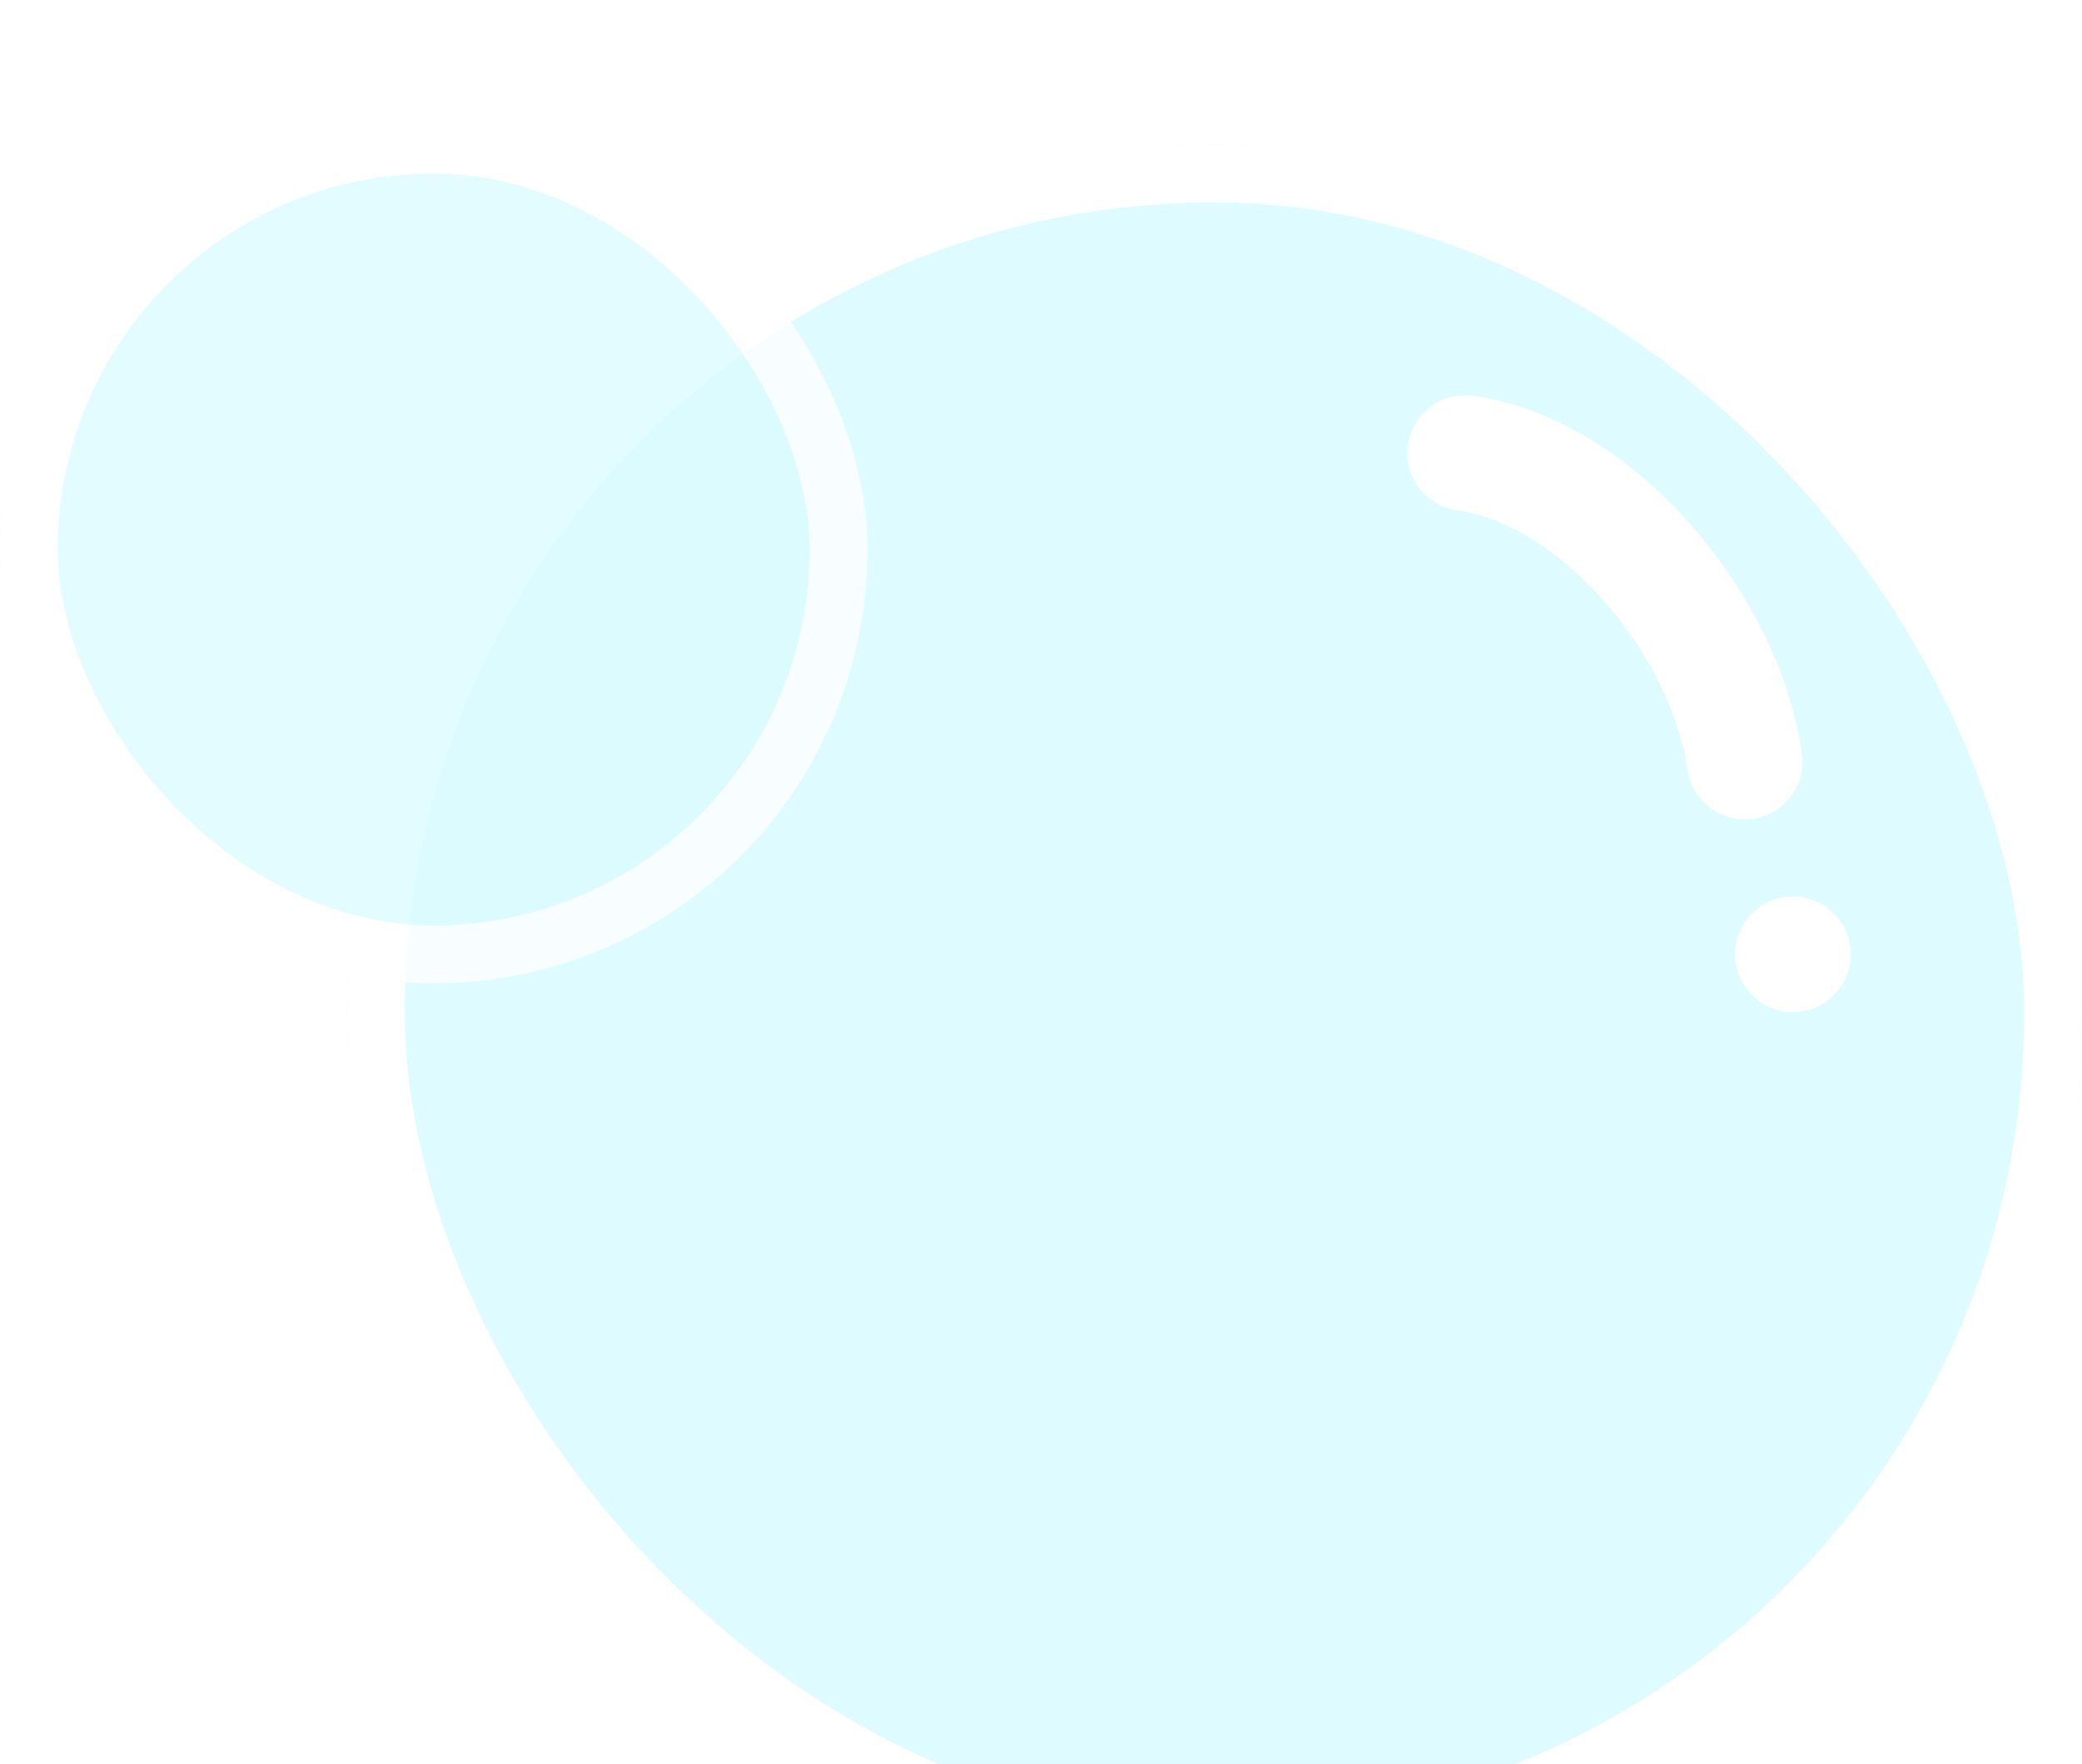 <svg width="72" height="61" viewBox="0 0 72 61" fill="none" xmlns="http://www.w3.org/2000/svg">
<g opacity="0.8" filter="url(#filter0_i_1095_3600)">
<rect x="12" y="1" width="60" height="60" rx="30" fill="#D6FAFF"/>
<rect x="13" y="2" width="58" height="58" rx="29" stroke="white" stroke-width="2"/>
<path d="M60.335 22.333C59.668 17.666 55.335 12.333 50.668 11.666" stroke="white" stroke-width="4" stroke-linecap="round"/>
<circle cx="62" cy="29" r="2" fill="white"/>
</g>
<g opacity="0.8" filter="url(#filter1_i_1095_3600)">
<rect width="30" height="30" rx="15" fill="#DCFBFF"/>
<rect x="1" y="1" width="28" height="28" rx="14" stroke="white" stroke-width="2"/>
</g>
<defs>
<filter id="filter0_i_1095_3600" x="12" y="1" width="60" height="64" filterUnits="userSpaceOnUse" color-interpolation-filters="sRGB">
<feFlood flood-opacity="0" result="BackgroundImageFix"/>
<feBlend mode="normal" in="SourceGraphic" in2="BackgroundImageFix" result="shape"/>
<feColorMatrix in="SourceAlpha" type="matrix" values="0 0 0 0 0 0 0 0 0 0 0 0 0 0 0 0 0 0 127 0" result="hardAlpha"/>
<feOffset dy="4"/>
<feGaussianBlur stdDeviation="10"/>
<feComposite in2="hardAlpha" operator="arithmetic" k2="-1" k3="1"/>
<feColorMatrix type="matrix" values="0 0 0 0 1 0 0 0 0 1 0 0 0 0 1 0 0 0 0.25 0"/>
<feBlend mode="normal" in2="shape" result="effect1_innerShadow_1095_3600"/>
</filter>
<filter id="filter1_i_1095_3600" x="0" y="0" width="30" height="34" filterUnits="userSpaceOnUse" color-interpolation-filters="sRGB">
<feFlood flood-opacity="0" result="BackgroundImageFix"/>
<feBlend mode="normal" in="SourceGraphic" in2="BackgroundImageFix" result="shape"/>
<feColorMatrix in="SourceAlpha" type="matrix" values="0 0 0 0 0 0 0 0 0 0 0 0 0 0 0 0 0 0 127 0" result="hardAlpha"/>
<feOffset dy="4"/>
<feGaussianBlur stdDeviation="10"/>
<feComposite in2="hardAlpha" operator="arithmetic" k2="-1" k3="1"/>
<feColorMatrix type="matrix" values="0 0 0 0 1 0 0 0 0 1 0 0 0 0 1 0 0 0 0.25 0"/>
<feBlend mode="normal" in2="shape" result="effect1_innerShadow_1095_3600"/>
</filter>
</defs>
</svg>
